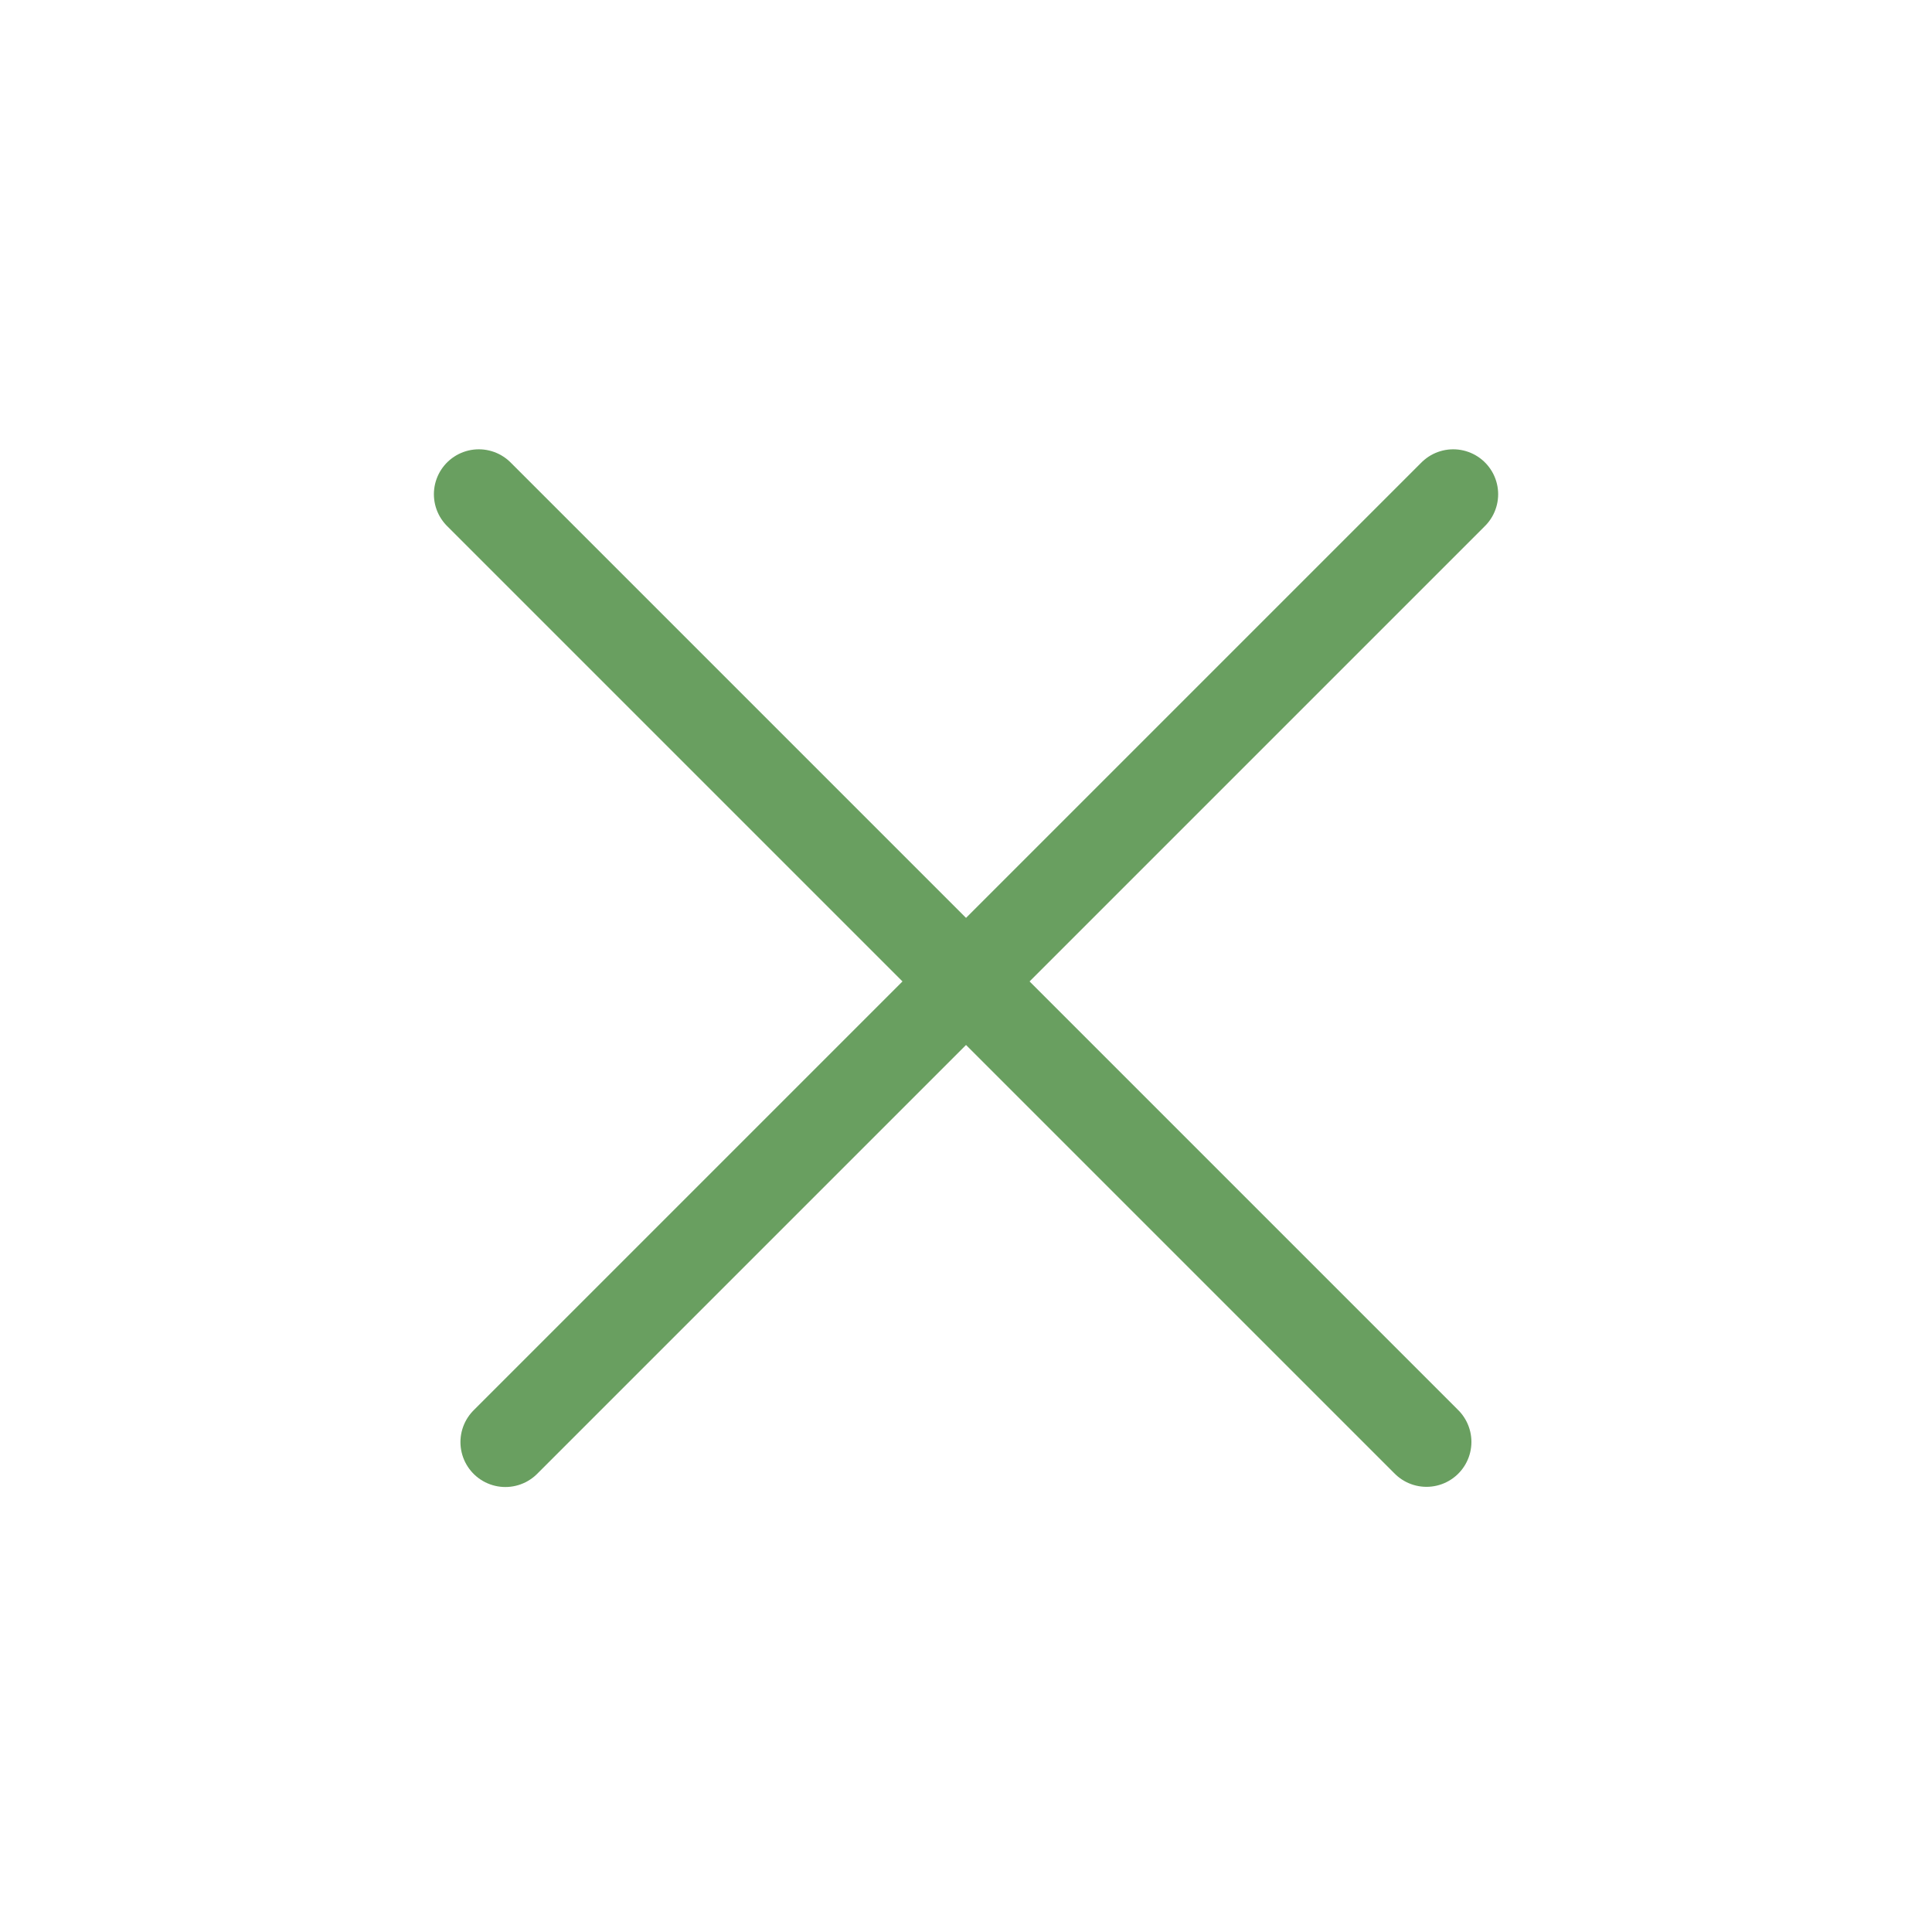 <?xml version="1.0" encoding="UTF-8"?> <svg xmlns="http://www.w3.org/2000/svg" width="43" height="43" viewBox="0 0 43 43" fill="none"> <path d="M32.344 11L11.248 32.096" stroke="#699F60" stroke-width="2" stroke-linecap="round"></path> <path d="M31.749 32.092L10.657 11" stroke="#699F60" stroke-width="2" stroke-linecap="round"></path> </svg> 